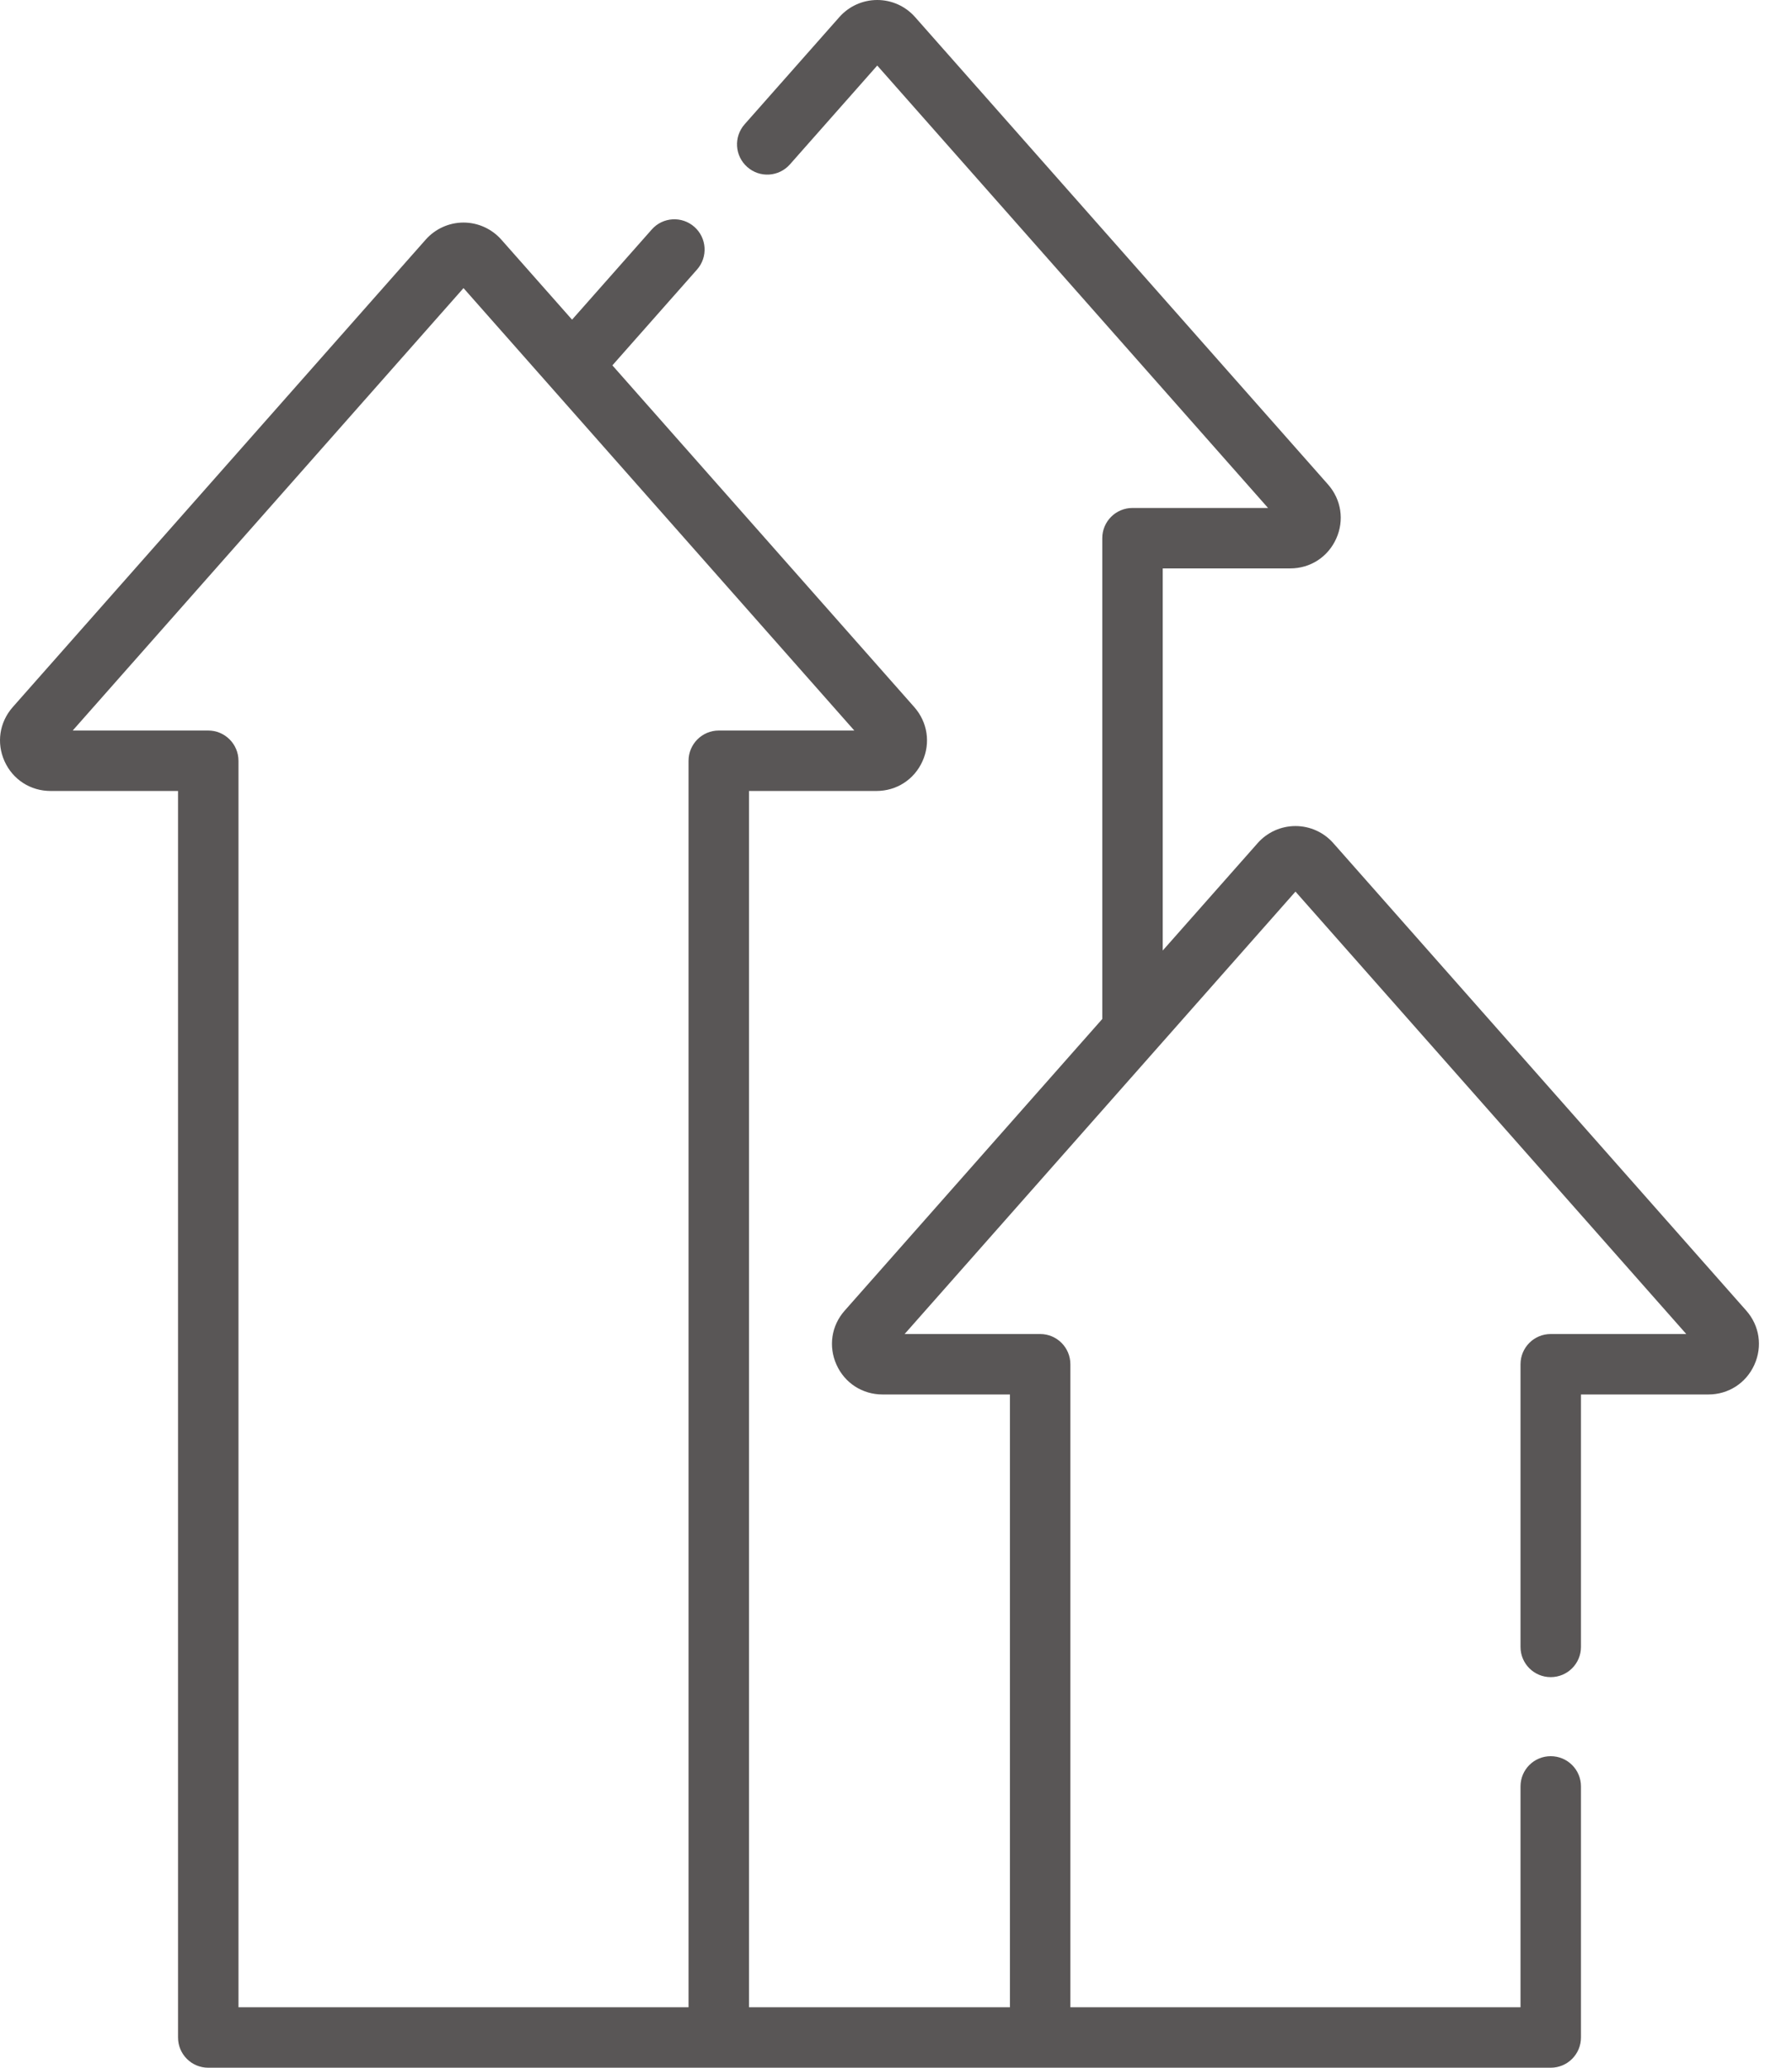 <svg xmlns="http://www.w3.org/2000/svg" width="26" height="30" viewBox="0 0 26 30" fill="none"><path d="M25.336 19.015L19.345 12.233C19.206 12.075 19.006 11.985 18.796 11.985C18.586 11.985 18.386 12.075 18.247 12.233L16.87 13.791V8.247H18.719C19.011 8.247 19.267 8.082 19.387 7.815C19.507 7.549 19.461 7.248 19.268 7.029L13.277 0.248C13.138 0.09 12.938 0 12.728 0C12.728 0 12.728 0 12.728 0C12.518 0 12.318 0.09 12.179 0.247L10.803 1.804C10.643 1.986 10.66 2.263 10.842 2.423C11.023 2.584 11.3 2.567 11.461 2.385L12.728 0.951L18.398 7.37H16.431C16.189 7.37 15.993 7.566 15.993 7.808V14.784L12.256 19.015C12.062 19.233 12.017 19.535 12.137 19.801C12.257 20.067 12.513 20.232 12.805 20.232H14.653V29.123H10.867V11.476H12.716C13.008 11.476 13.264 11.311 13.384 11.045C13.504 10.779 13.458 10.478 13.265 10.259L8.885 5.301L10.113 3.911C10.274 3.729 10.256 3.452 10.075 3.292C9.893 3.131 9.616 3.148 9.456 3.33L8.3 4.638L7.274 3.477C7.135 3.32 6.935 3.229 6.725 3.229C6.515 3.229 6.315 3.32 6.176 3.477L0.185 10.259C-0.008 10.478 -0.054 10.779 0.066 11.045C0.186 11.311 0.442 11.476 0.734 11.476H2.583V29.561C2.583 29.804 2.779 30 3.021 30H22.499C22.742 30 22.938 29.804 22.938 29.561V25.918C22.938 25.676 22.742 25.48 22.499 25.48C22.257 25.48 22.061 25.676 22.061 25.918V29.123H15.53V19.794C15.53 19.551 15.334 19.355 15.092 19.355H13.125L18.796 12.936L24.466 19.355H22.499C22.257 19.355 22.061 19.551 22.061 19.794V23.895C22.061 24.137 22.257 24.333 22.499 24.333C22.742 24.333 22.938 24.137 22.938 23.895V20.232H24.787C25.078 20.232 25.334 20.067 25.454 19.801C25.574 19.535 25.529 19.233 25.336 19.015ZM9.99 11.038V29.123H3.46V11.038C3.46 10.796 3.263 10.599 3.021 10.599H1.055L6.725 4.18L12.395 10.599H10.429C10.187 10.599 9.99 10.796 9.99 11.038Z" fill="#595656"></path></svg>